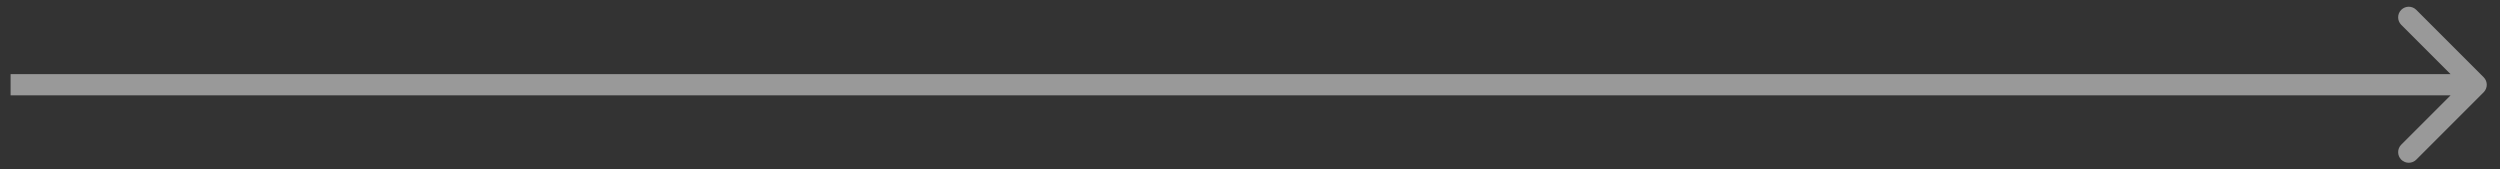 <svg width="118" height="8" viewBox="0 0 118 8" fill="none" xmlns="http://www.w3.org/2000/svg">
    <rect x="0" y="0" width="118" height="8" fill="#333333" stroke="none"/>
    <path opacity="0.5" d="M1 3.5H0.5V4.5H1V3.5ZM117.229 4.354C117.424 4.158 117.424 3.842 117.229 3.646L114.047 0.464C113.851 0.269 113.535 0.269 113.339 0.464C113.144 0.66 113.144 0.976 113.339 1.172L116.168 4L113.339 6.828C113.144 7.024 113.144 7.34 113.339 7.536C113.535 7.731 113.851 7.731 114.047 7.536L117.229 4.354ZM1 4.5H116.875V3.5H1V4.5Z" fill="white"/>
</svg>
